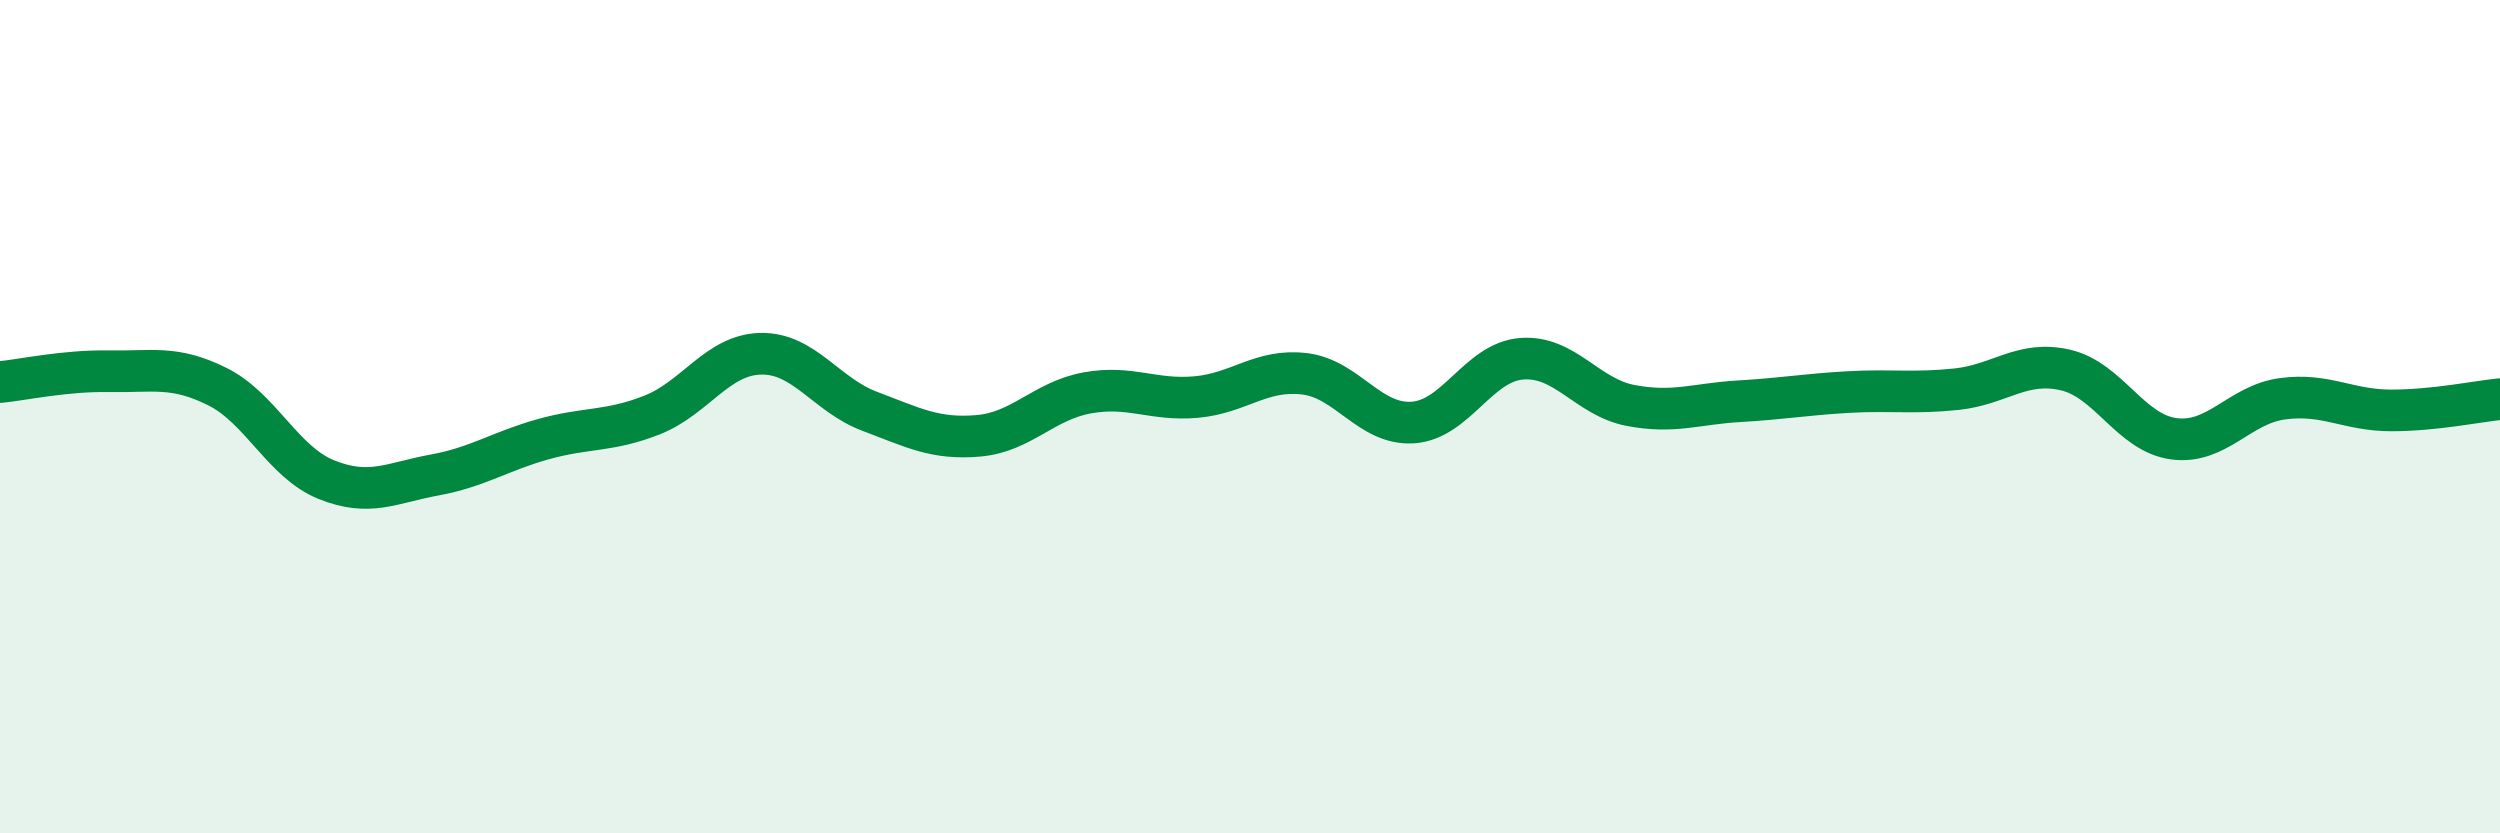 
    <svg width="60" height="20" viewBox="0 0 60 20" xmlns="http://www.w3.org/2000/svg">
      <path
        d="M 0,9.17 C 0.52,9.12 1.57,8.89 2.61,8.91 C 3.65,8.93 4.18,8.76 5.22,9.28 C 6.26,9.8 6.79,11.09 7.83,11.51 C 8.87,11.93 9.39,11.59 10.43,11.4 C 11.47,11.21 12,10.83 13.04,10.54 C 14.08,10.25 14.61,10.37 15.65,9.96 C 16.69,9.55 17.22,8.51 18.26,8.49 C 19.3,8.47 19.83,9.48 20.87,9.87 C 21.91,10.26 22.44,10.55 23.48,10.46 C 24.52,10.37 25.05,9.62 26.09,9.43 C 27.13,9.24 27.66,9.62 28.7,9.53 C 29.74,9.44 30.26,8.85 31.3,8.97 C 32.34,9.09 32.87,10.21 33.91,10.14 C 34.95,10.07 35.48,8.69 36.52,8.61 C 37.56,8.53 38.09,9.53 39.13,9.73 C 40.17,9.93 40.7,9.69 41.74,9.63 C 42.78,9.57 43.31,9.47 44.35,9.41 C 45.39,9.35 45.92,9.45 46.96,9.34 C 48,9.23 48.53,8.64 49.57,8.88 C 50.61,9.12 51.13,10.39 52.17,10.53 C 53.21,10.67 53.74,9.71 54.78,9.57 C 55.82,9.43 56.35,9.85 57.39,9.85 C 58.43,9.85 59.48,9.63 60,9.58L60 20L0 20Z"
        fill="#008740"
        opacity="0.1"
        stroke-linecap="round"
        stroke-linejoin="round"
      />
      <path
        d="M 0,9.17 C 0.52,9.12 1.57,8.89 2.61,8.91 C 3.65,8.93 4.18,8.76 5.22,9.28 C 6.26,9.8 6.79,11.09 7.83,11.51 C 8.87,11.93 9.39,11.59 10.43,11.4 C 11.47,11.21 12,10.83 13.04,10.54 C 14.08,10.25 14.61,10.37 15.65,9.96 C 16.69,9.55 17.22,8.51 18.26,8.49 C 19.3,8.47 19.83,9.48 20.87,9.87 C 21.91,10.26 22.44,10.55 23.48,10.46 C 24.52,10.37 25.05,9.62 26.09,9.43 C 27.13,9.24 27.66,9.62 28.7,9.53 C 29.74,9.44 30.26,8.85 31.3,8.97 C 32.34,9.09 32.87,10.21 33.91,10.14 C 34.95,10.07 35.48,8.69 36.52,8.61 C 37.56,8.53 38.09,9.53 39.13,9.73 C 40.17,9.93 40.7,9.69 41.74,9.63 C 42.78,9.57 43.31,9.47 44.35,9.41 C 45.39,9.35 45.92,9.45 46.96,9.34 C 48,9.23 48.53,8.64 49.57,8.88 C 50.61,9.12 51.13,10.39 52.17,10.53 C 53.21,10.67 53.74,9.71 54.78,9.57 C 55.82,9.43 56.35,9.85 57.39,9.85 C 58.43,9.85 59.48,9.63 60,9.58"
        stroke="#008740"
        stroke-width="1"
        fill="none"
        stroke-linecap="round"
        stroke-linejoin="round"
      />
    </svg>
  